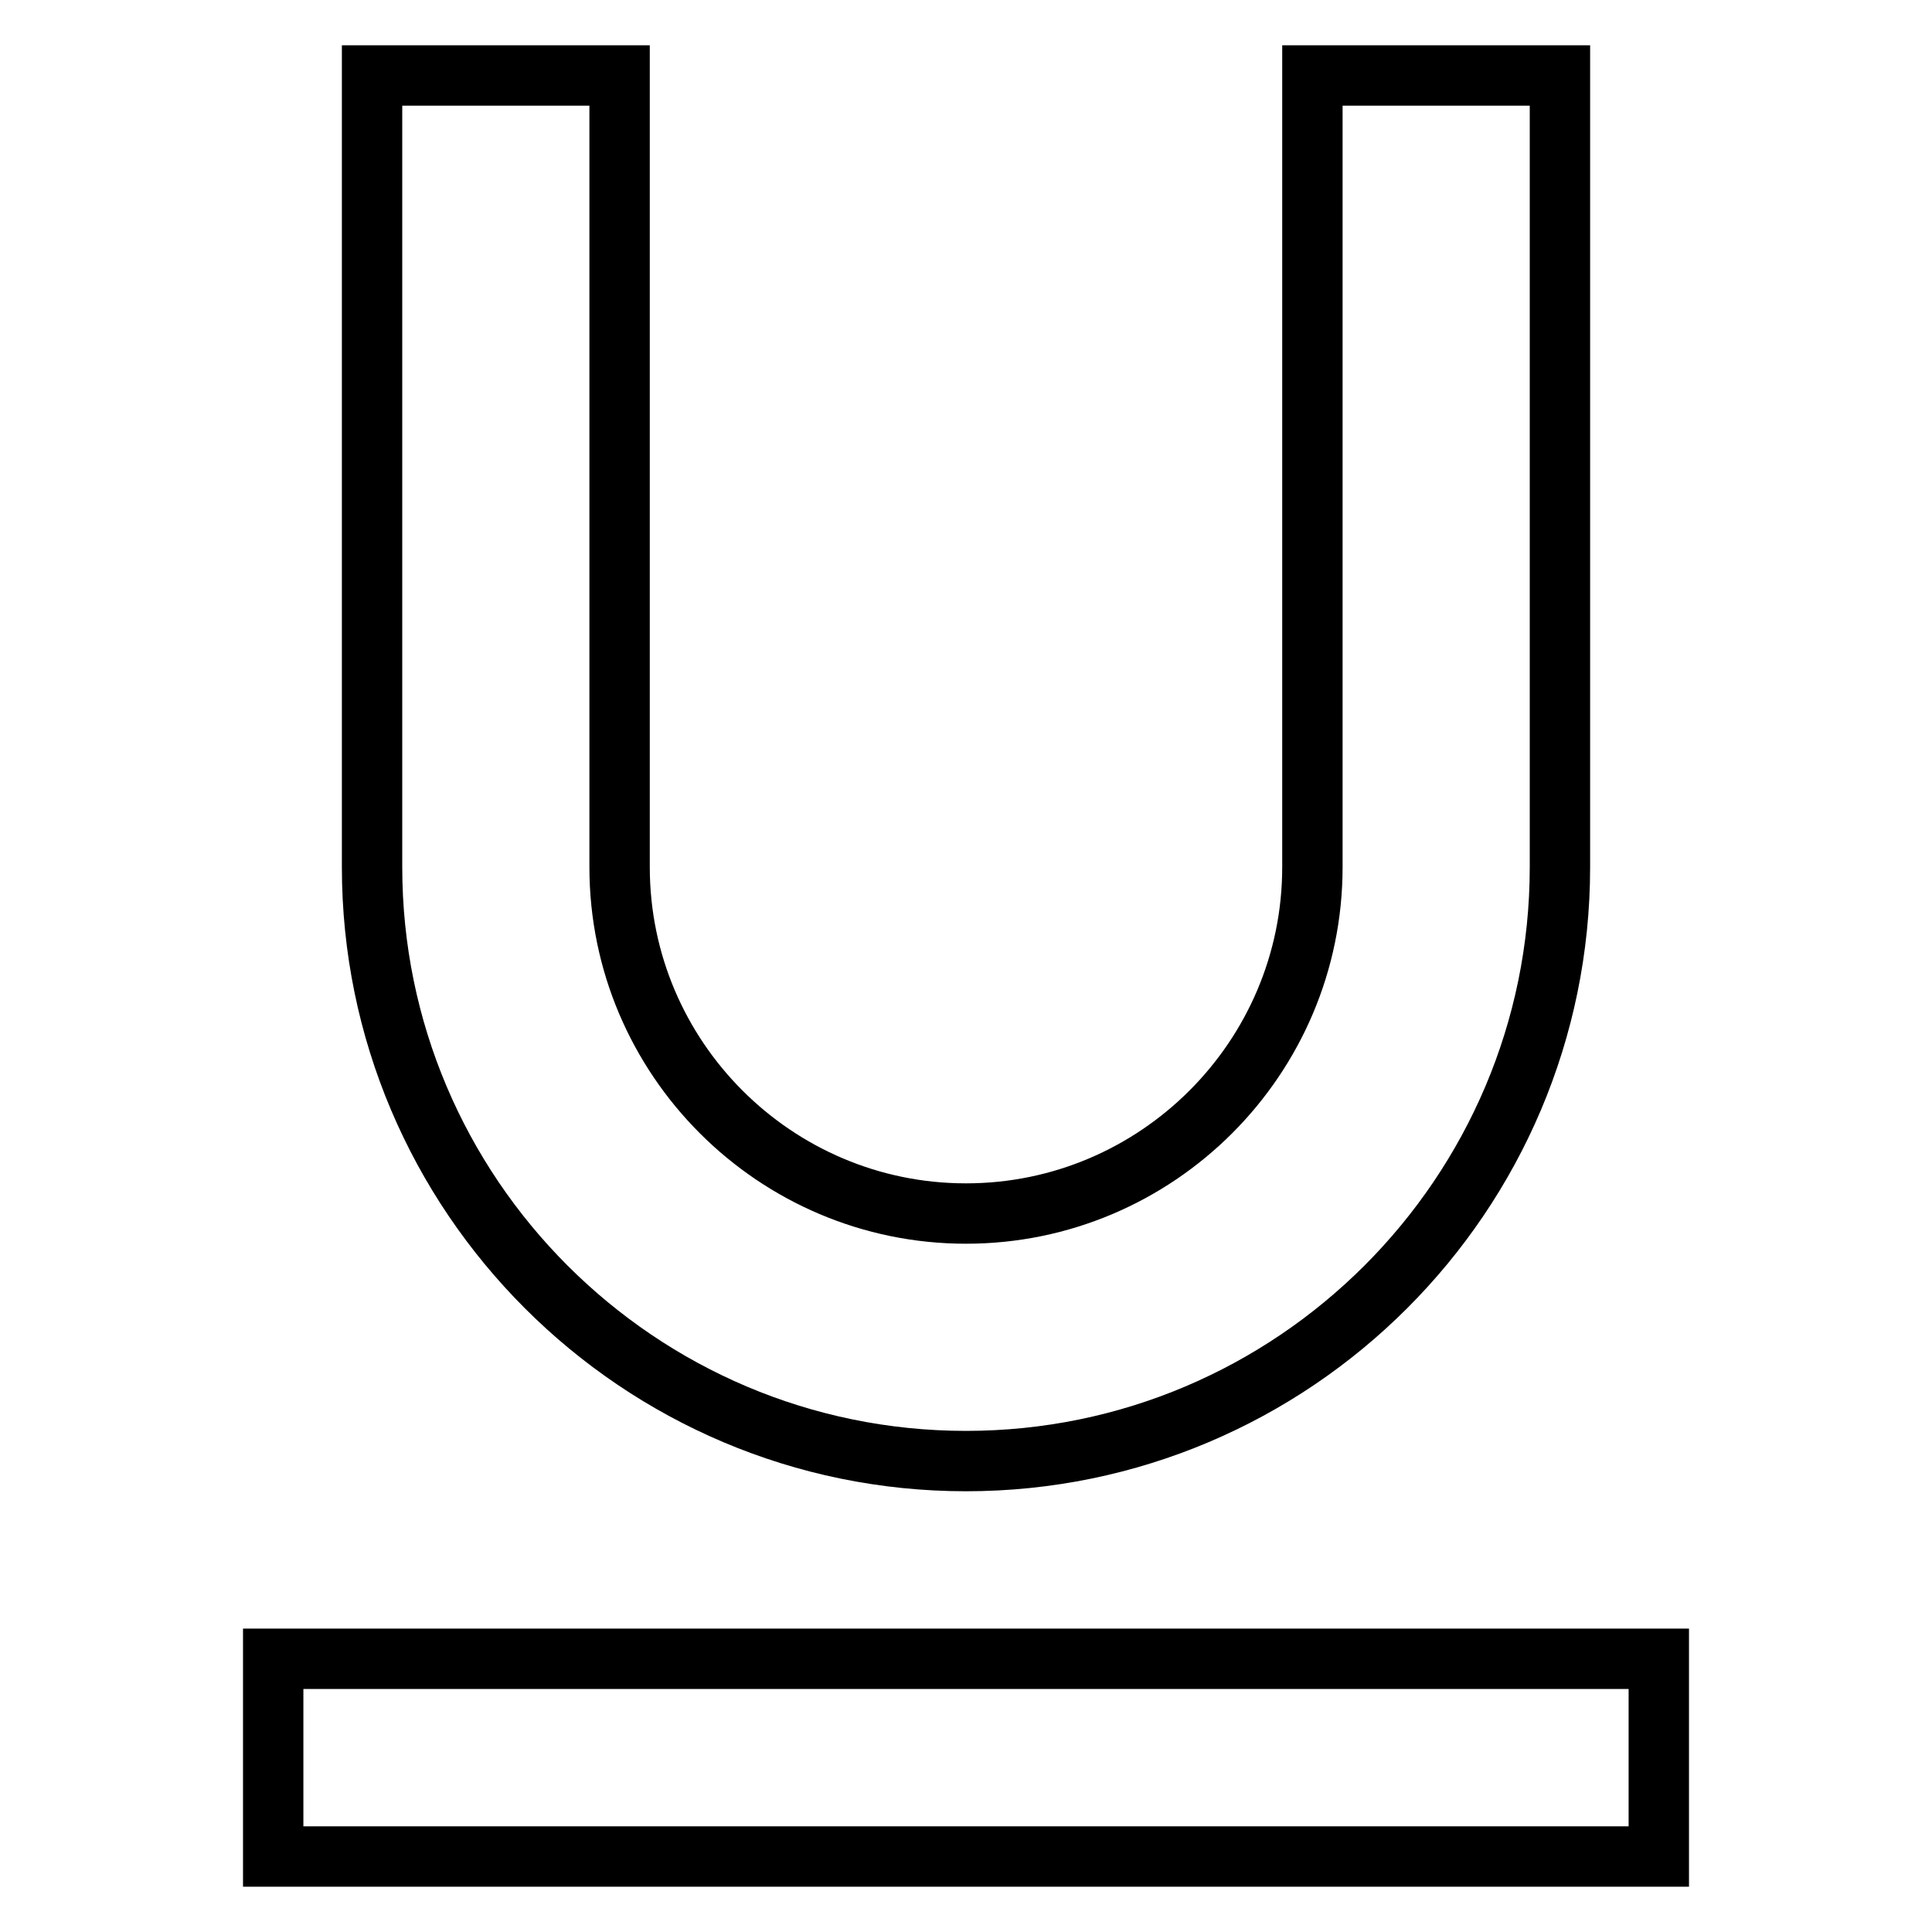 <?xml version="1.0" encoding="utf-8"?>
<!-- Svg Vector Icons : http://www.onlinewebfonts.com/icon -->
<!DOCTYPE svg PUBLIC "-//W3C//DTD SVG 1.1//EN" "http://www.w3.org/Graphics/SVG/1.1/DTD/svg11.dtd">
<svg version="1.1" xmlns="http://www.w3.org/2000/svg" xmlns:xlink="http://www.w3.org/1999/xlink" x="0px" y="0px" viewBox="0 0 256 256" enable-background="new 0 0 256 256" xml:space="preserve">
<g> <path stroke-width="8" fill-opacity="0" stroke="#000000"  d="M128,193.6c43.4,0,78.7-35.3,78.7-78.7V10h-32.8v104.9c0,25.3-20.6,45.9-45.9,45.9s-45.9-20.6-45.9-45.9V10 H49.3v104.9C49.3,158.3,84.6,193.6,128,193.6z M36.2,219.8V246h183.6v-26.2H36.2z"/></g>
</svg>